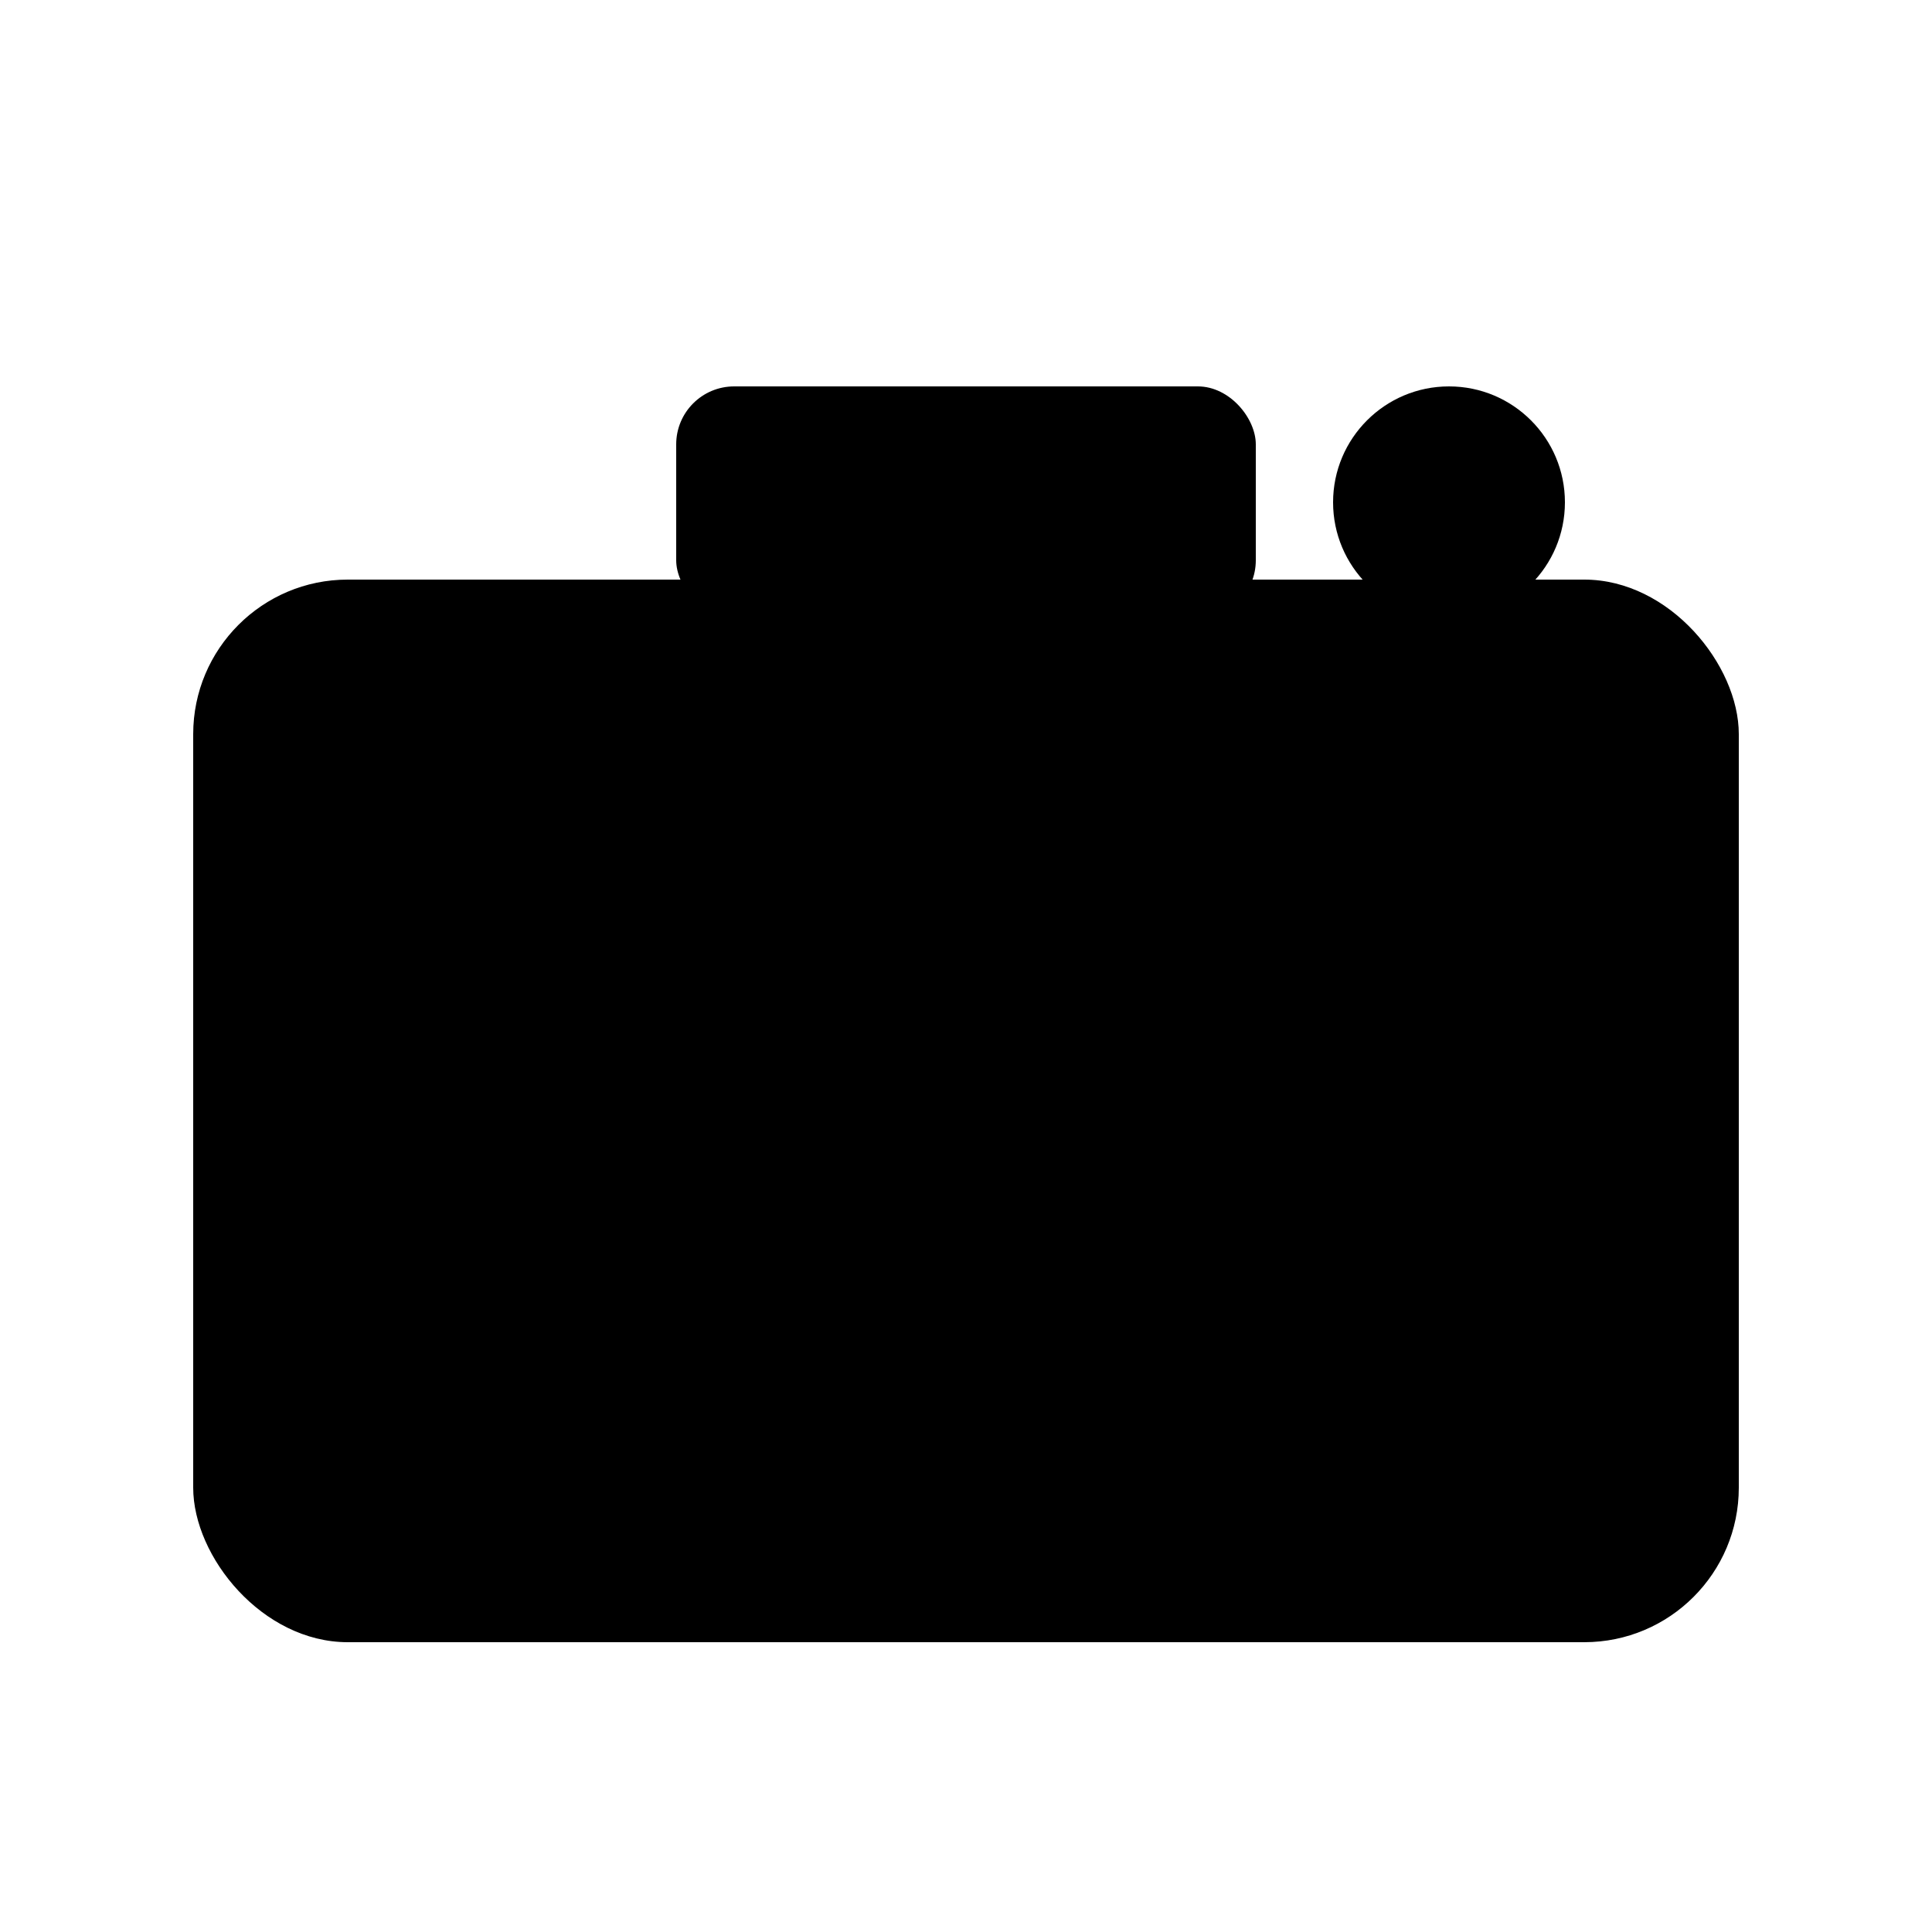 <svg xmlns="http://www.w3.org/2000/svg" viewBox="0 0 100 100" fill="currentColor">
  <!-- Camera Icon for Selfie Button -->
  
  <!-- Camera body -->
  <rect x="10" y="30" width="80" height="55" rx="8" ry="8" />
  
  <!-- Lens housing (outer circle) -->
  <circle cx="50" cy="55" r="22" />
  
  <!-- Lens (inner circle - cut out) -->
  <circle cx="50" cy="55" r="15" fill="none" stroke="currentColor" stroke-width="4" />
  
  <!-- Lens center dot -->
  <circle cx="50" cy="55" r="5" />
  
  <!-- Flash -->
  <rect x="70" y="38" width="12" height="8" rx="2" />
  
  <!-- Viewfinder bump -->
  <rect x="35" y="20" width="30" height="12" rx="3" />
  
  <!-- Shutter button -->
  <circle cx="75" cy="26" r="6" />
</svg>
